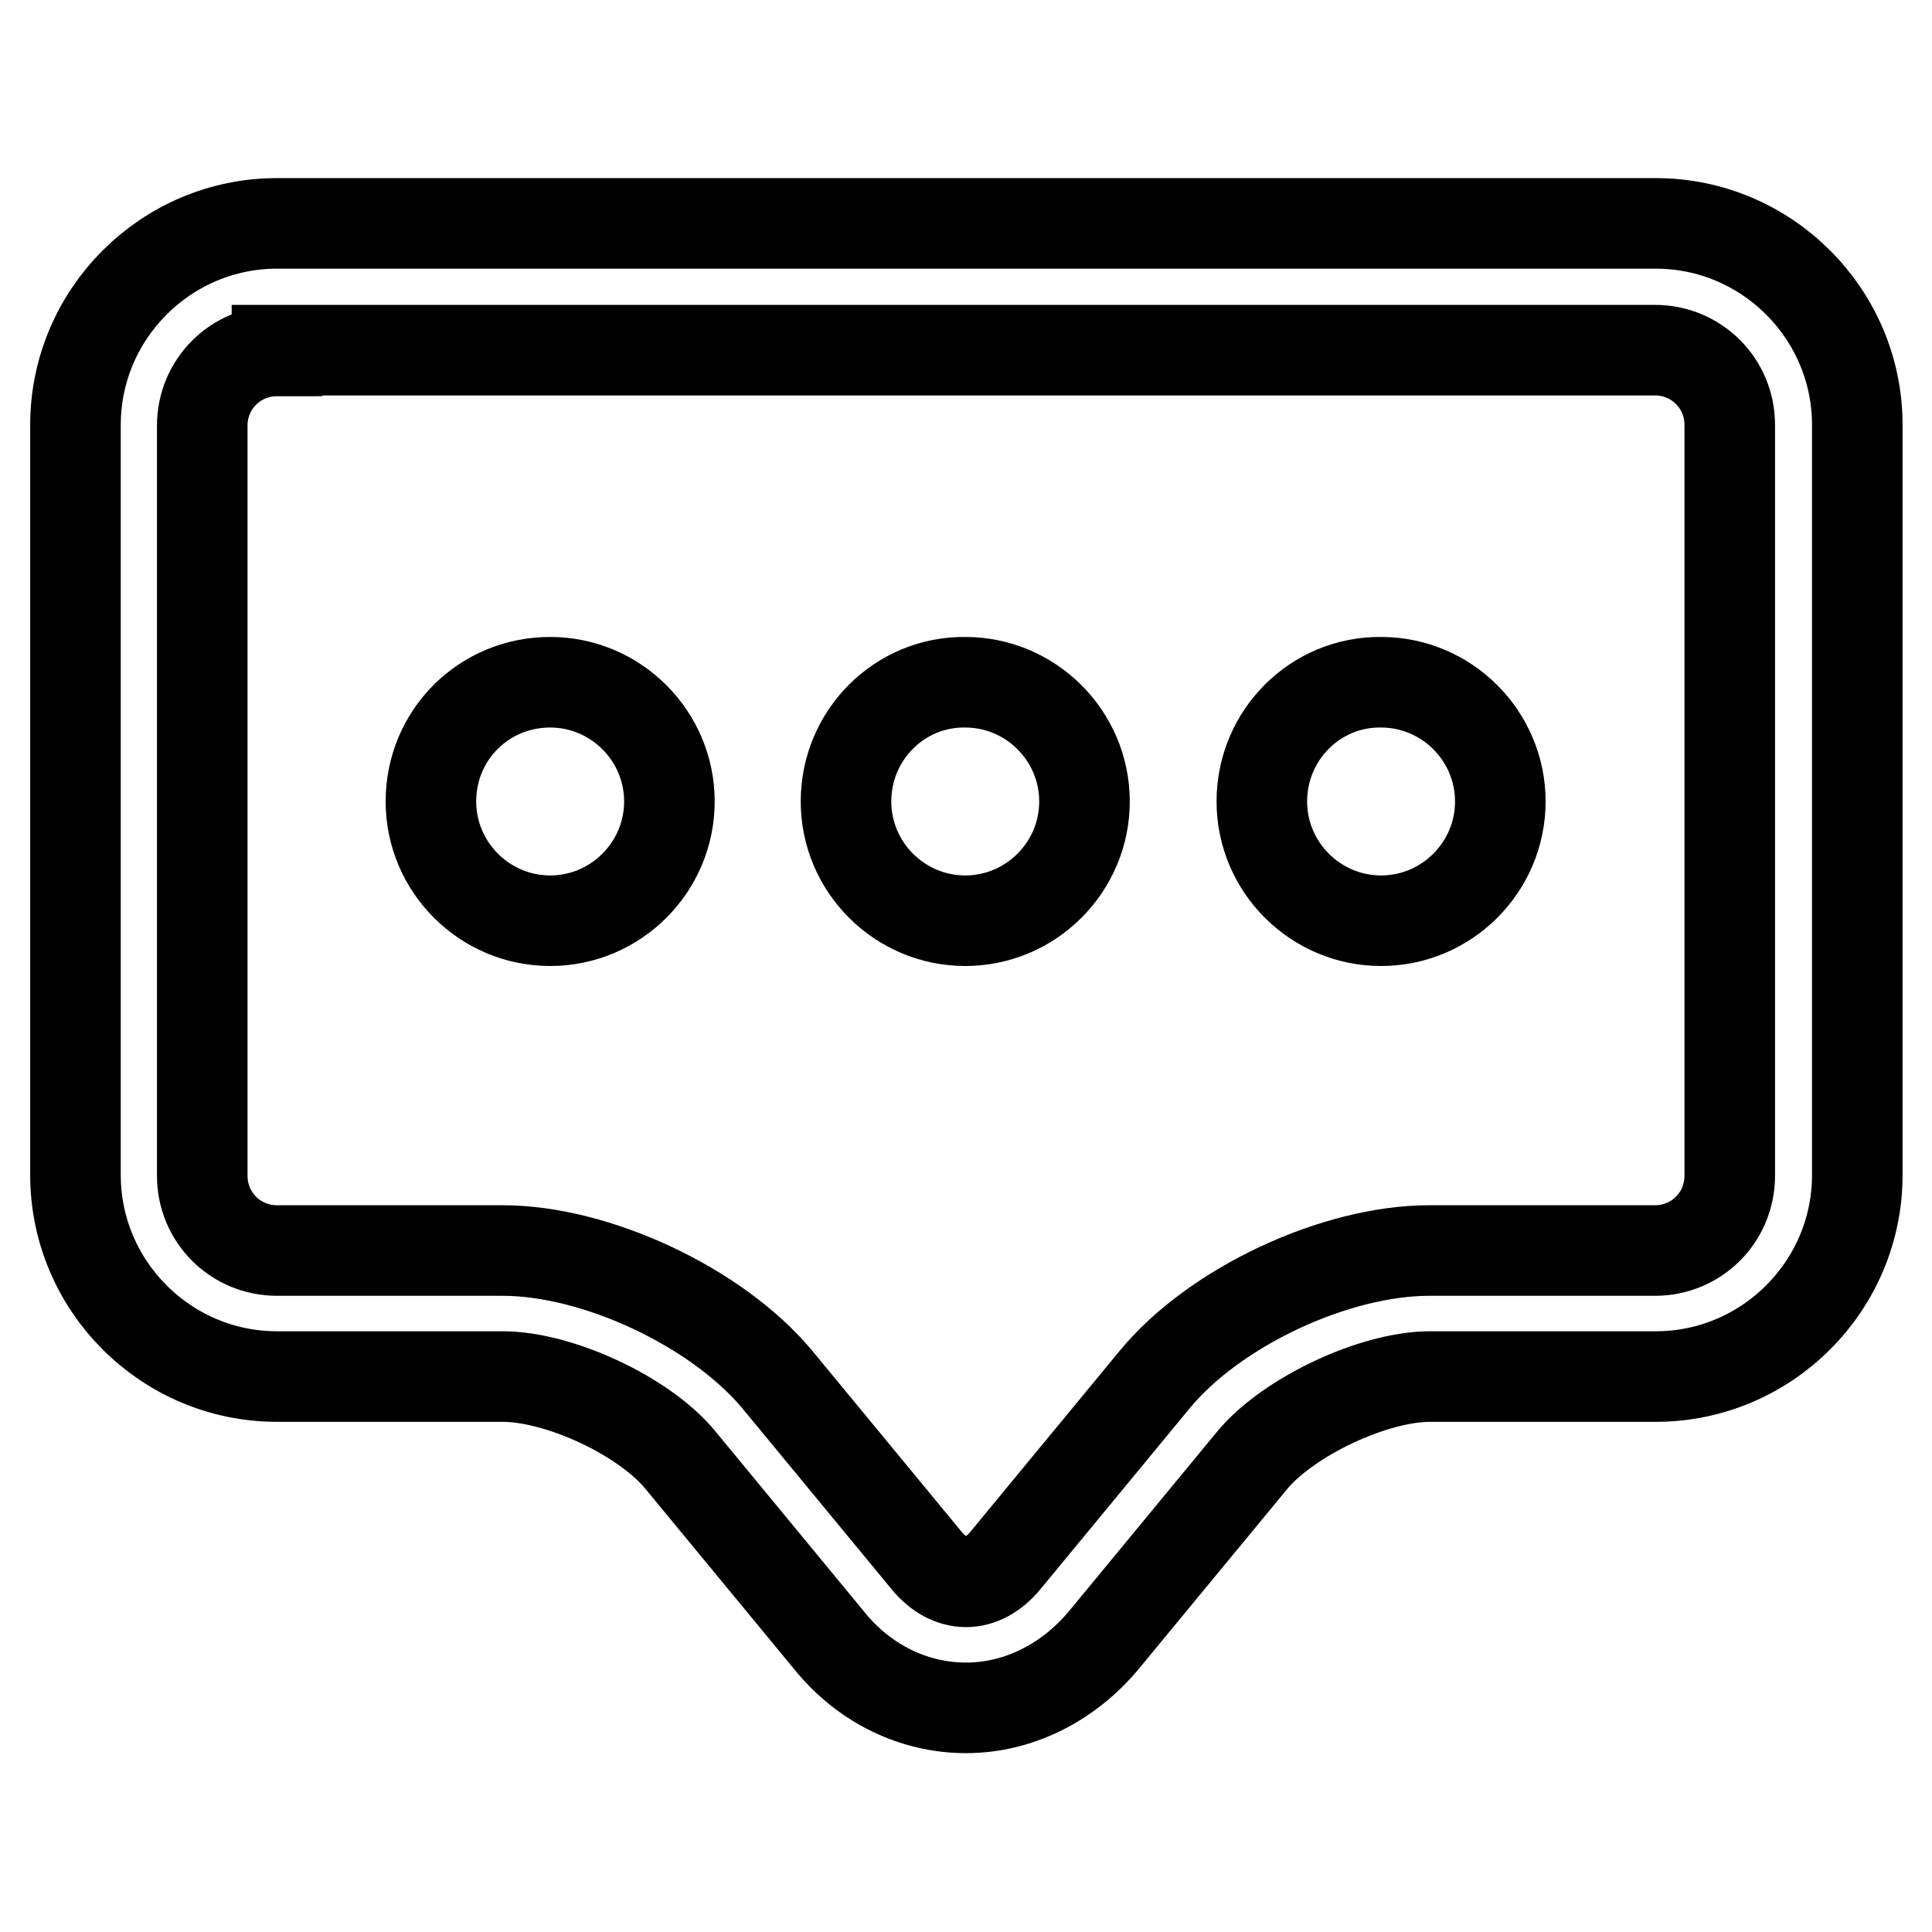 <?xml version="1.0" encoding="utf-8"?>
<!-- Svg Vector Icons : http://www.onlinewebfonts.com/icon -->
<!DOCTYPE svg PUBLIC "-//W3C//DTD SVG 1.1//EN" "http://www.w3.org/Graphics/SVG/1.1/DTD/svg11.dtd">
<svg version="1.1" xmlns="http://www.w3.org/2000/svg" xmlns:xlink="http://www.w3.org/1999/xlink" x="0px" y="0px" viewBox="0 0 256 256" enable-background="new 0 0 256 256" xml:space="preserve">
<g> <path stroke-width="12" fill-opacity="0" stroke="#000000"  d="M128,226.3c-6.9,0-13.5-3.2-18.1-8.9l-19.8-24c-4.8-5.8-16-11-23.5-11H36.7c-14.7,0-26.7-12-26.7-26.7V56.3 c0-14.7,12-26.7,26.7-26.7h182.7c14.7,0,26.7,12,26.7,26.7v99.4c0,14.7-12,26.7-26.7,26.7h-29.9c-7.5,0-18.7,5.3-23.5,11l-19.8,24 C141.4,223.1,134.8,226.3,128,226.3L128,226.3z M36.7,46.5c-5.5,0-9.9,4.4-9.9,9.9v99.4c0,5.5,4.4,9.9,9.9,9.9h29.9 c12.4,0,28.4,7.5,36.4,17.1l19.8,24c1.5,1.8,3.3,2.8,5.2,2.8c1.9,0,3.7-1,5.2-2.8l19.8-24c7.9-9.6,23.9-17.1,36.4-17.1h29.9 c5.5,0,9.9-4.4,9.9-9.9V56.3c0-5.5-4.4-9.9-9.9-9.9H36.7z M57.1,106.2c0,8.7,7.1,15.8,15.8,15.8c8.7,0,15.8-7.1,15.8-15.8 c0,0,0,0,0,0c0-8.7-7.1-15.8-15.8-15.8C64.1,90.4,57.1,97.4,57.1,106.2z M112.1,106.2c0,8.7,7.1,15.8,15.8,15.8 c8.7,0,15.8-7.1,15.8-15.8c0-8.7-7.1-15.8-15.8-15.8C119.2,90.3,112.1,97.4,112.1,106.2C112.1,106.2,112.1,106.2,112.1,106.2z  M167.2,106.2c0,8.7,7.1,15.8,15.8,15.8c8.7,0,15.8-7.1,15.8-15.8c0,0,0,0,0,0c0-8.7-7.1-15.8-15.8-15.8 C174.3,90.3,167.2,97.4,167.2,106.2C167.2,106.2,167.2,106.2,167.2,106.2z"/></g>
</svg>